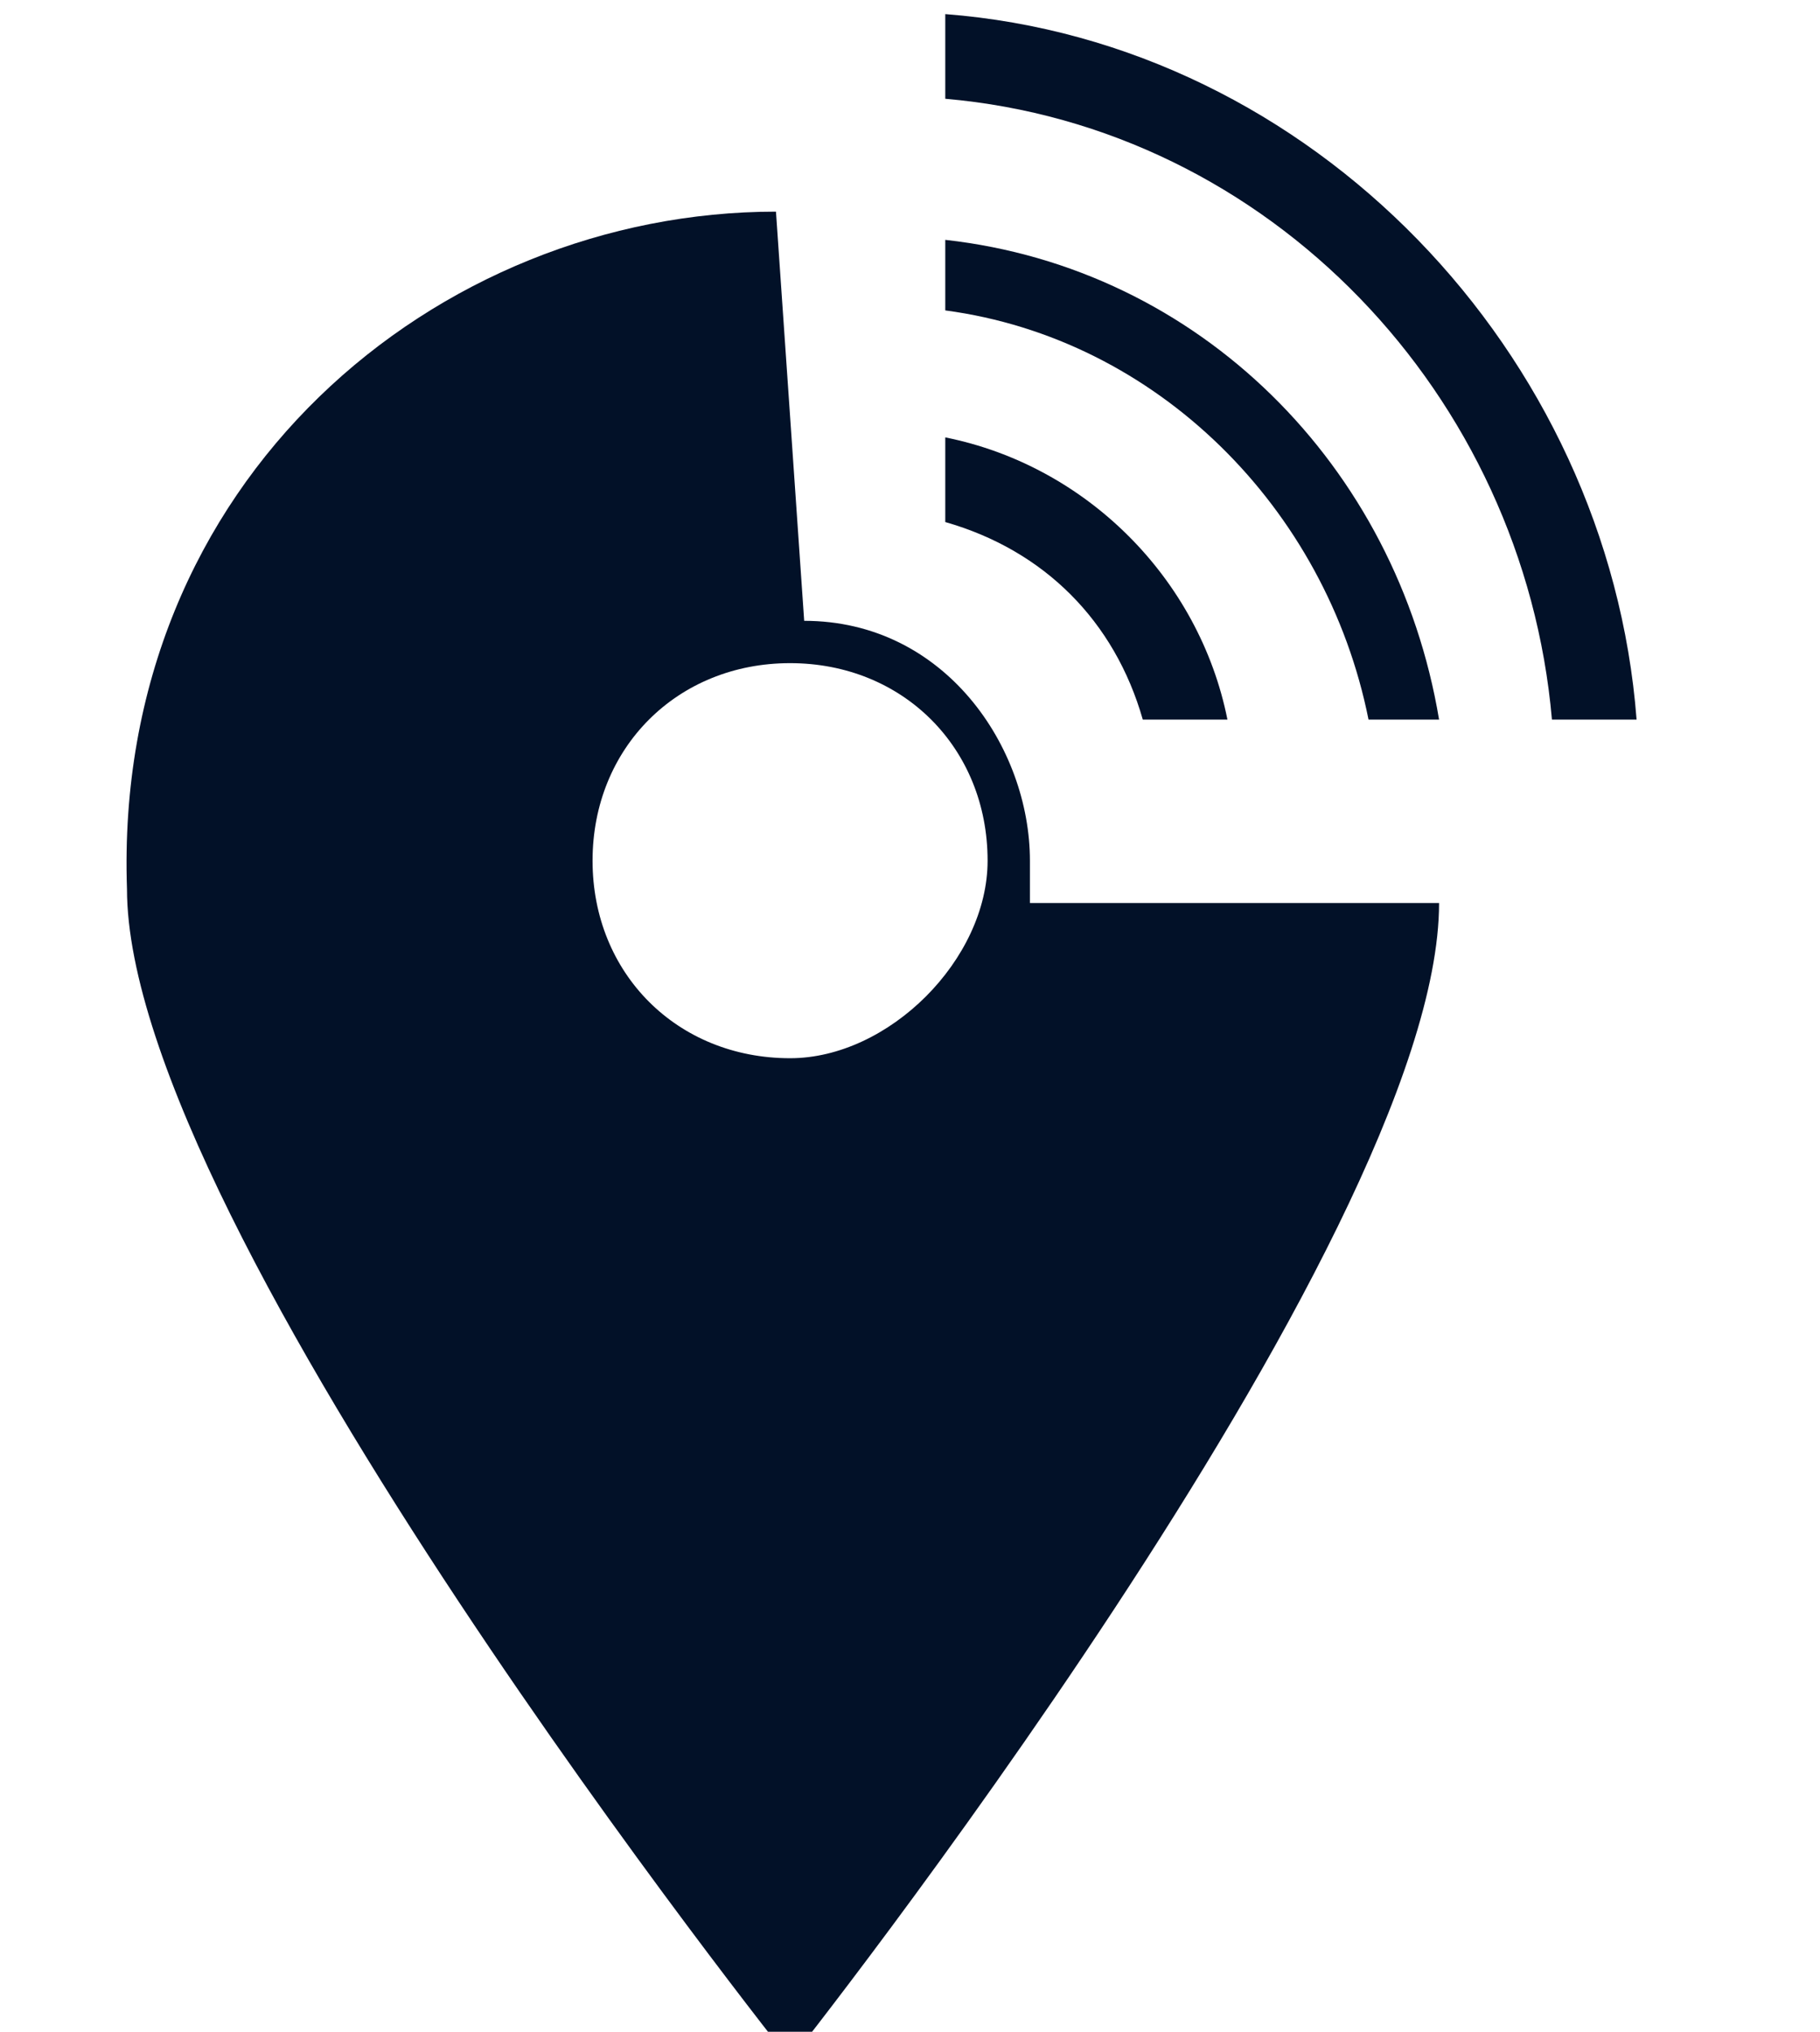 <svg viewBox="0 0 12.9 14.4" xmlns="http://www.w3.org/2000/svg" xmlns:xlink="http://www.w3.org/1999/xlink" id="Layer_1" xml:space="preserve" overflow="hidden"><g><path d="M6.7 0.1 6.7 0.7C9 0.9 10.8 2.8 11 5.1L11.6 5.1C11.4 2.5 9.3 0.3 6.7 0.1Z" fill="#021128"/><path d="M6.7 1.7 6.7 2.2C8.2 2.4 9.4 3.6 9.7 5.1L10.2 5.1C9.9 3.3 8.5 1.9 6.7 1.7Z" fill="#021128"/><path d="M8.1 5.1 8.7 5.1C8.5 4.1 7.7 3.3 6.7 3.1L6.7 3.7C7.4 3.9 7.9 4.4 8.1 5.1Z" fill="#021128"/><path d="M7.3 6.1C7.3 5.3 6.7 4.4 5.7 4.4 5.7 4.4 5.7 4.4 5.7 4.4L5.5 1.5C3.1 1.5 0.8 3.4 0.9 6.3 0.9 8.7 5.6 14.6 5.6 14.6 5.6 14.6 10.2 8.8 10.2 6.4L7.3 6.4C7.3 6.2 7.3 6.2 7.3 6.1ZM5.6 7.5C4.8 7.5 4.2 6.9 4.2 6.1 4.2 5.3 4.8 4.7 5.6 4.7 6.4 4.7 7 5.3 7 6.1 7 6.8 6.3 7.5 5.6 7.5Z" fill="#021128"/></g></svg>
